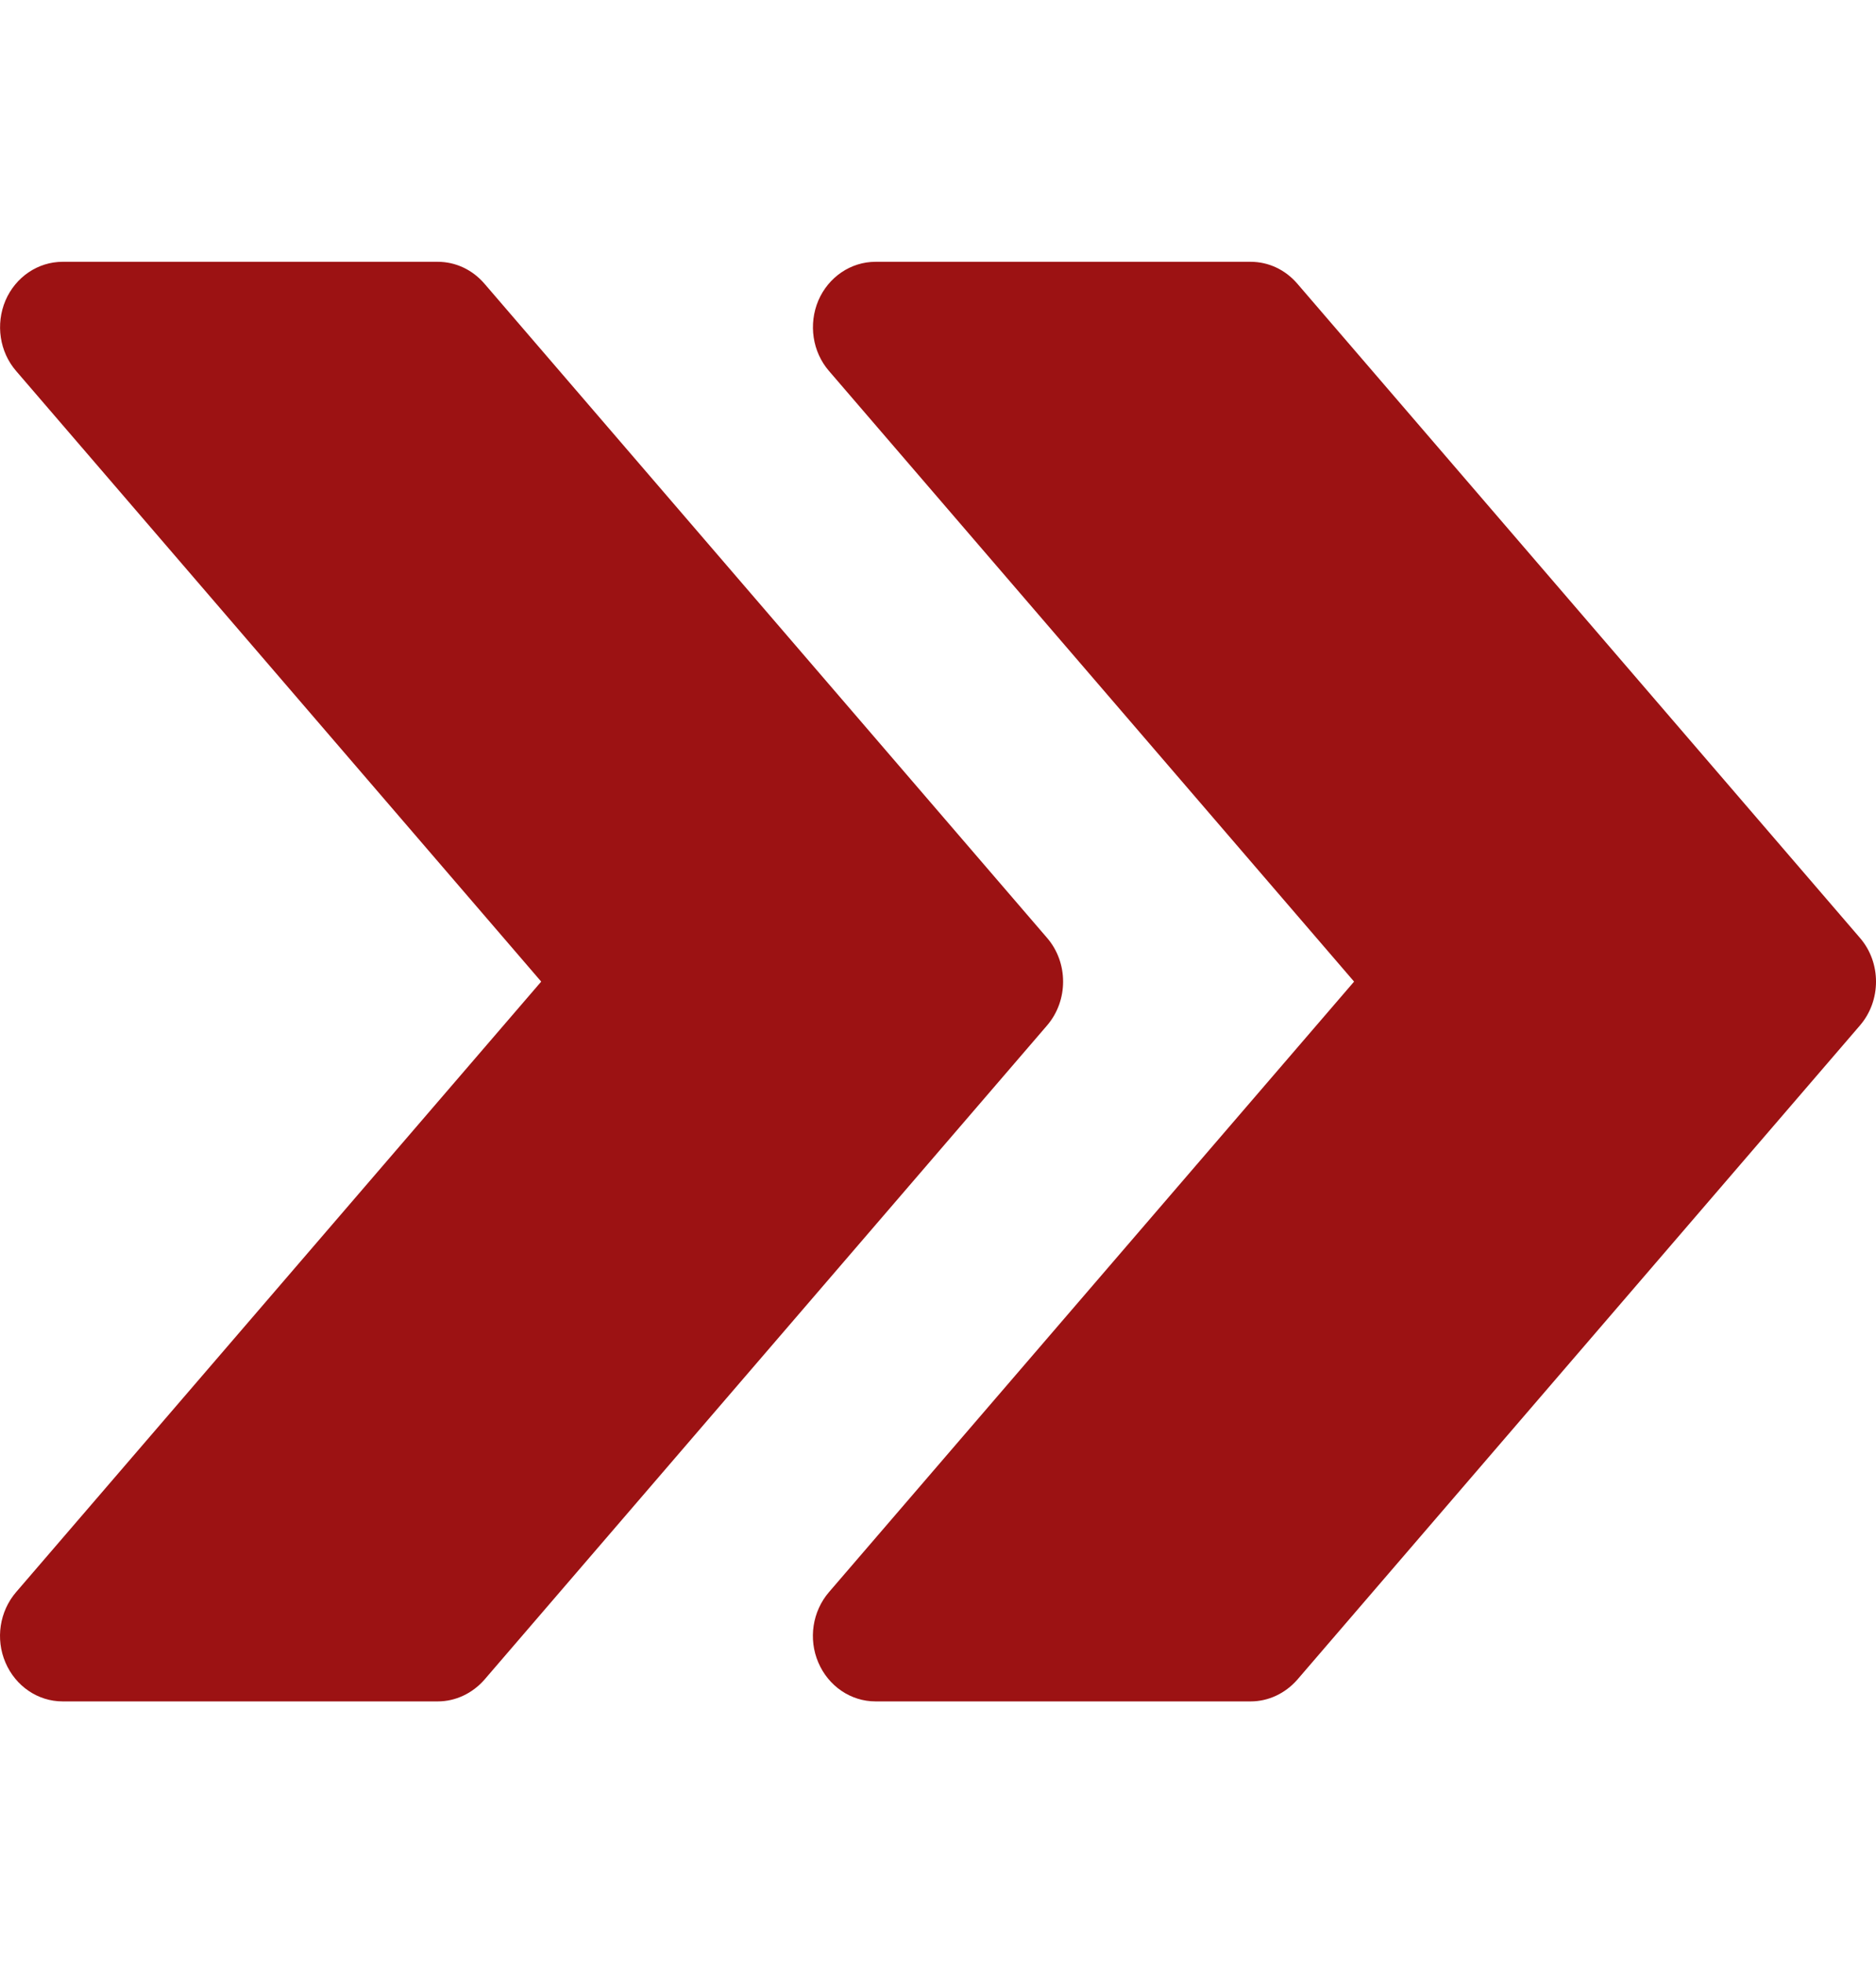 <?xml version="1.0" encoding="UTF-8"?> <svg xmlns="http://www.w3.org/2000/svg" width="43" height="45" viewBox="0 0 43 45" fill="none"> <path d="M42.632 21.498L29.733 6.499C29.458 6.181 29.074 6.001 28.667 6.001H20.067C19.503 6.001 18.989 6.349 18.757 6.889C18.528 7.432 18.622 8.065 19.001 8.503L31.037 22.5L19.001 36.494C18.622 36.935 18.525 37.568 18.757 38.108C18.989 38.651 19.503 38.999 20.067 38.999H28.667C29.074 38.999 29.458 38.816 29.733 38.504L42.632 23.505C43.123 22.935 43.123 22.065 42.632 21.498Z" fill="#9C1213"></path> <path d="M24 21.498L11.101 6.499C10.826 6.181 10.441 6.001 10.034 6.001H1.435C0.87 6.001 0.357 6.349 0.125 6.889C-0.104 7.432 -0.01 8.065 0.369 8.503L12.405 22.5L0.369 36.494C-0.01 36.935 -0.107 37.568 0.125 38.108C0.357 38.651 0.87 38.999 1.435 38.999H10.034C10.441 38.999 10.826 38.816 11.101 38.504L24 23.505C24.49 22.935 24.49 22.065 24 21.498Z" fill="#9C1213"></path> </svg> 